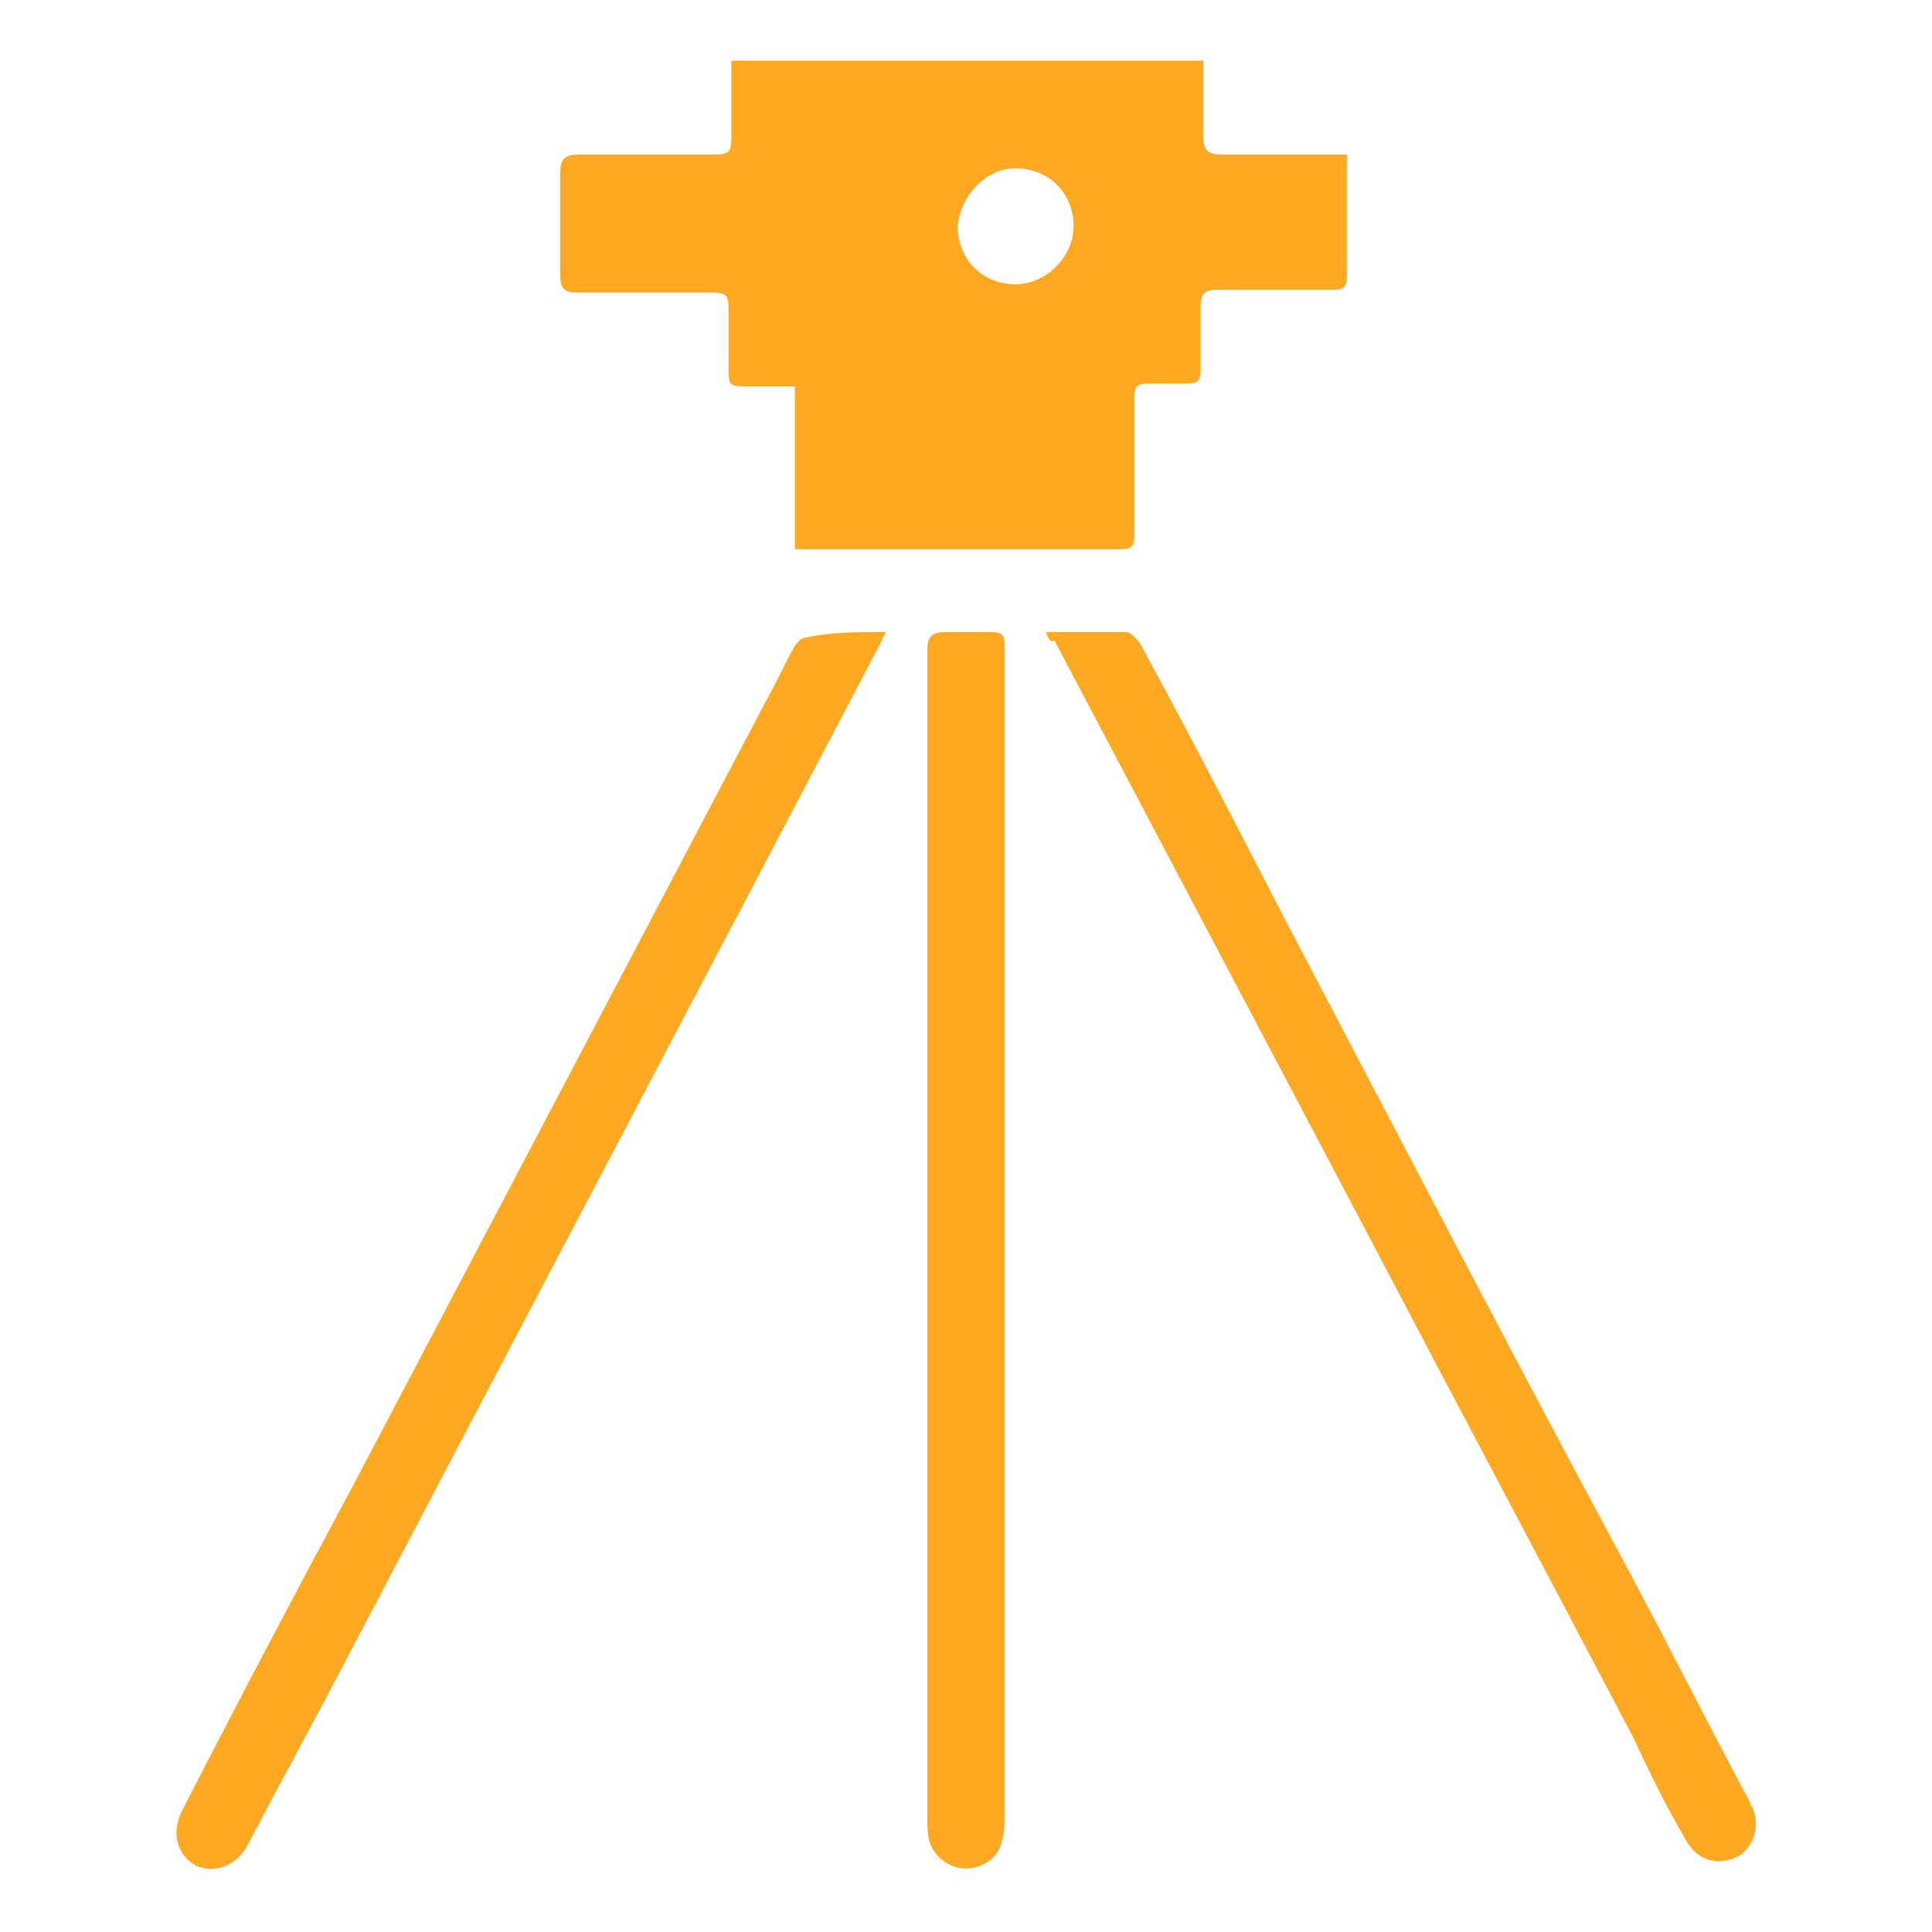 <?xml version="1.0" encoding="UTF-8"?> <svg xmlns="http://www.w3.org/2000/svg" xmlns:xlink="http://www.w3.org/1999/xlink" version="1.1" id="Слой_1" x="0px" y="0px" viewBox="0 0 70 70" style="enable-background:new 0 0 70 70;" xml:space="preserve"> <style type="text/css"> .st0{fill:#323334;} .st1{fill:#FFE4B1;} .st2{fill:url(#SVGID_00000131364366336057373340000009572992000561396620_);} .st3{fill:url(#SVGID_00000133518974176297001630000009256780768523553186_);} .st4{fill:url(#SVGID_00000170987450748974977310000005427997208421317777_);} .st5{fill:url(#SVGID_00000154406855715564775010000007930616915595387558_);} .st6{fill:url(#SVGID_00000106859228203407133080000018442767624769503120_);} .st7{fill:url(#SVGID_00000027563937061079701930000015781037393990750103_);} .st8{fill:#9797A5;} .st9{fill:#FFFFFF;} .st10{fill:#2BA0D3;} .st11{fill:#808080;} .st12{fill:#FFA822;} .st13{fill:none;stroke:#FFFFFF;stroke-linecap:round;stroke-linejoin:round;stroke-miterlimit:10;} .st14{fill:none;stroke:#FFA822;stroke-width:4;stroke-linecap:round;stroke-linejoin:round;stroke-miterlimit:10;} </style> <g> <path class="st12" d="M28.8,14c-0.6,0-1.1,0-1.6,0c-0.8,0-0.8,0-0.8-0.7c0-0.7,0-1.4,0-2.1c0-0.5-0.1-0.6-0.6-0.6 c-1.6,0-3.3,0-4.9,0c-0.4,0-0.6-0.1-0.6-0.6c0-1.2,0-2.4,0-3.7c0-0.5,0.1-0.7,0.7-0.7c1.6,0,3.2,0,4.9,0c0.5,0,0.6-0.1,0.6-0.6 c0-0.9,0-1.8,0-2.8c5.7,0,11.4,0,17.1,0c0,0.9,0,1.8,0,2.7c0,0.5,0.1,0.7,0.7,0.7c1.3,0,2.6,0,3.9,0c0.2,0,0.4,0,0.6,0 c0,0.9,0,1.8,0,2.6c0,0.6,0,1.2,0,1.8c0,0.4-0.1,0.5-0.5,0.5c-1.4,0-2.8,0-4.2,0c-0.4,0-0.6,0.1-0.6,0.6c0,0.8,0,1.6,0,2.3 c0,0.4-0.1,0.5-0.5,0.5c-0.5,0-0.9,0-1.4,0c-0.4,0-0.5,0.1-0.5,0.5c0,1.7,0,3.3,0,5c0,0.4-0.1,0.5-0.5,0.5c-3.8,0-7.6,0-11.4,0 c-0.1,0-0.2,0-0.4,0C28.8,18,28.8,16.1,28.8,14z M38.9,8.2c0-1.2-0.9-2.1-2.1-2.1c-1.1,0-2,1-2.1,2.1c0,1.2,0.9,2.1,2.1,2.1 C37.9,10.3,38.9,9.3,38.9,8.2z"></path> <path class="st12" d="M32.1,22.9c-0.1,0.2-0.2,0.4-0.3,0.6c-6.5,12.4-13,24.7-19.5,37.1c-1.1,2.1-2.2,4.1-3.3,6.2 c-0.4,0.8-1.2,1.1-1.9,0.8c-0.7-0.4-0.9-1.2-0.5-2c2-3.9,4-7.7,6.1-11.6c5-9.5,10-19,15-28.5c0.4-0.7,0.7-1.4,1.1-2.1 c0.1-0.1,0.2-0.3,0.4-0.3C30.1,22.9,31,22.9,32.1,22.9z"></path> <path class="st12" d="M37.9,22.9c1,0,2,0,2.9,0c0.2,0,0.4,0.3,0.5,0.4c1.8,3.3,3.5,6.6,5.2,9.9c4.1,7.8,8.2,15.7,12.4,23.5 c1.5,2.8,2.9,5.6,4.4,8.4c0.1,0.1,0.1,0.3,0.2,0.4c0.3,0.7,0,1.5-0.6,1.8c-0.7,0.3-1.4,0.1-1.8-0.6c-0.7-1.2-1.3-2.4-1.9-3.7 c-3.2-6.1-6.4-12.1-9.6-18.2c-3.8-7.2-7.6-14.4-11.4-21.6C38.1,23.3,38,23.2,37.9,22.9z"></path> <path class="st12" d="M36.4,44.9c0,7,0,13.9,0,20.9c0,0.3,0,0.6-0.1,0.9c-0.1,0.6-0.7,1-1.3,1c-0.6,0-1.1-0.4-1.3-0.9 c-0.1-0.3-0.1-0.6-0.1-0.9c0-8.7,0-17.4,0-26.2c0-5.4,0-10.7,0-16.1c0-0.5,0.1-0.7,0.7-0.7c0.5,0,1.1,0,1.6,0 c0.4,0,0.5,0.1,0.5,0.5c0,2.9,0,5.8,0,8.7C36.4,36.4,36.4,40.6,36.4,44.9C36.4,44.9,36.4,44.9,36.4,44.9z"></path> </g> </svg> 